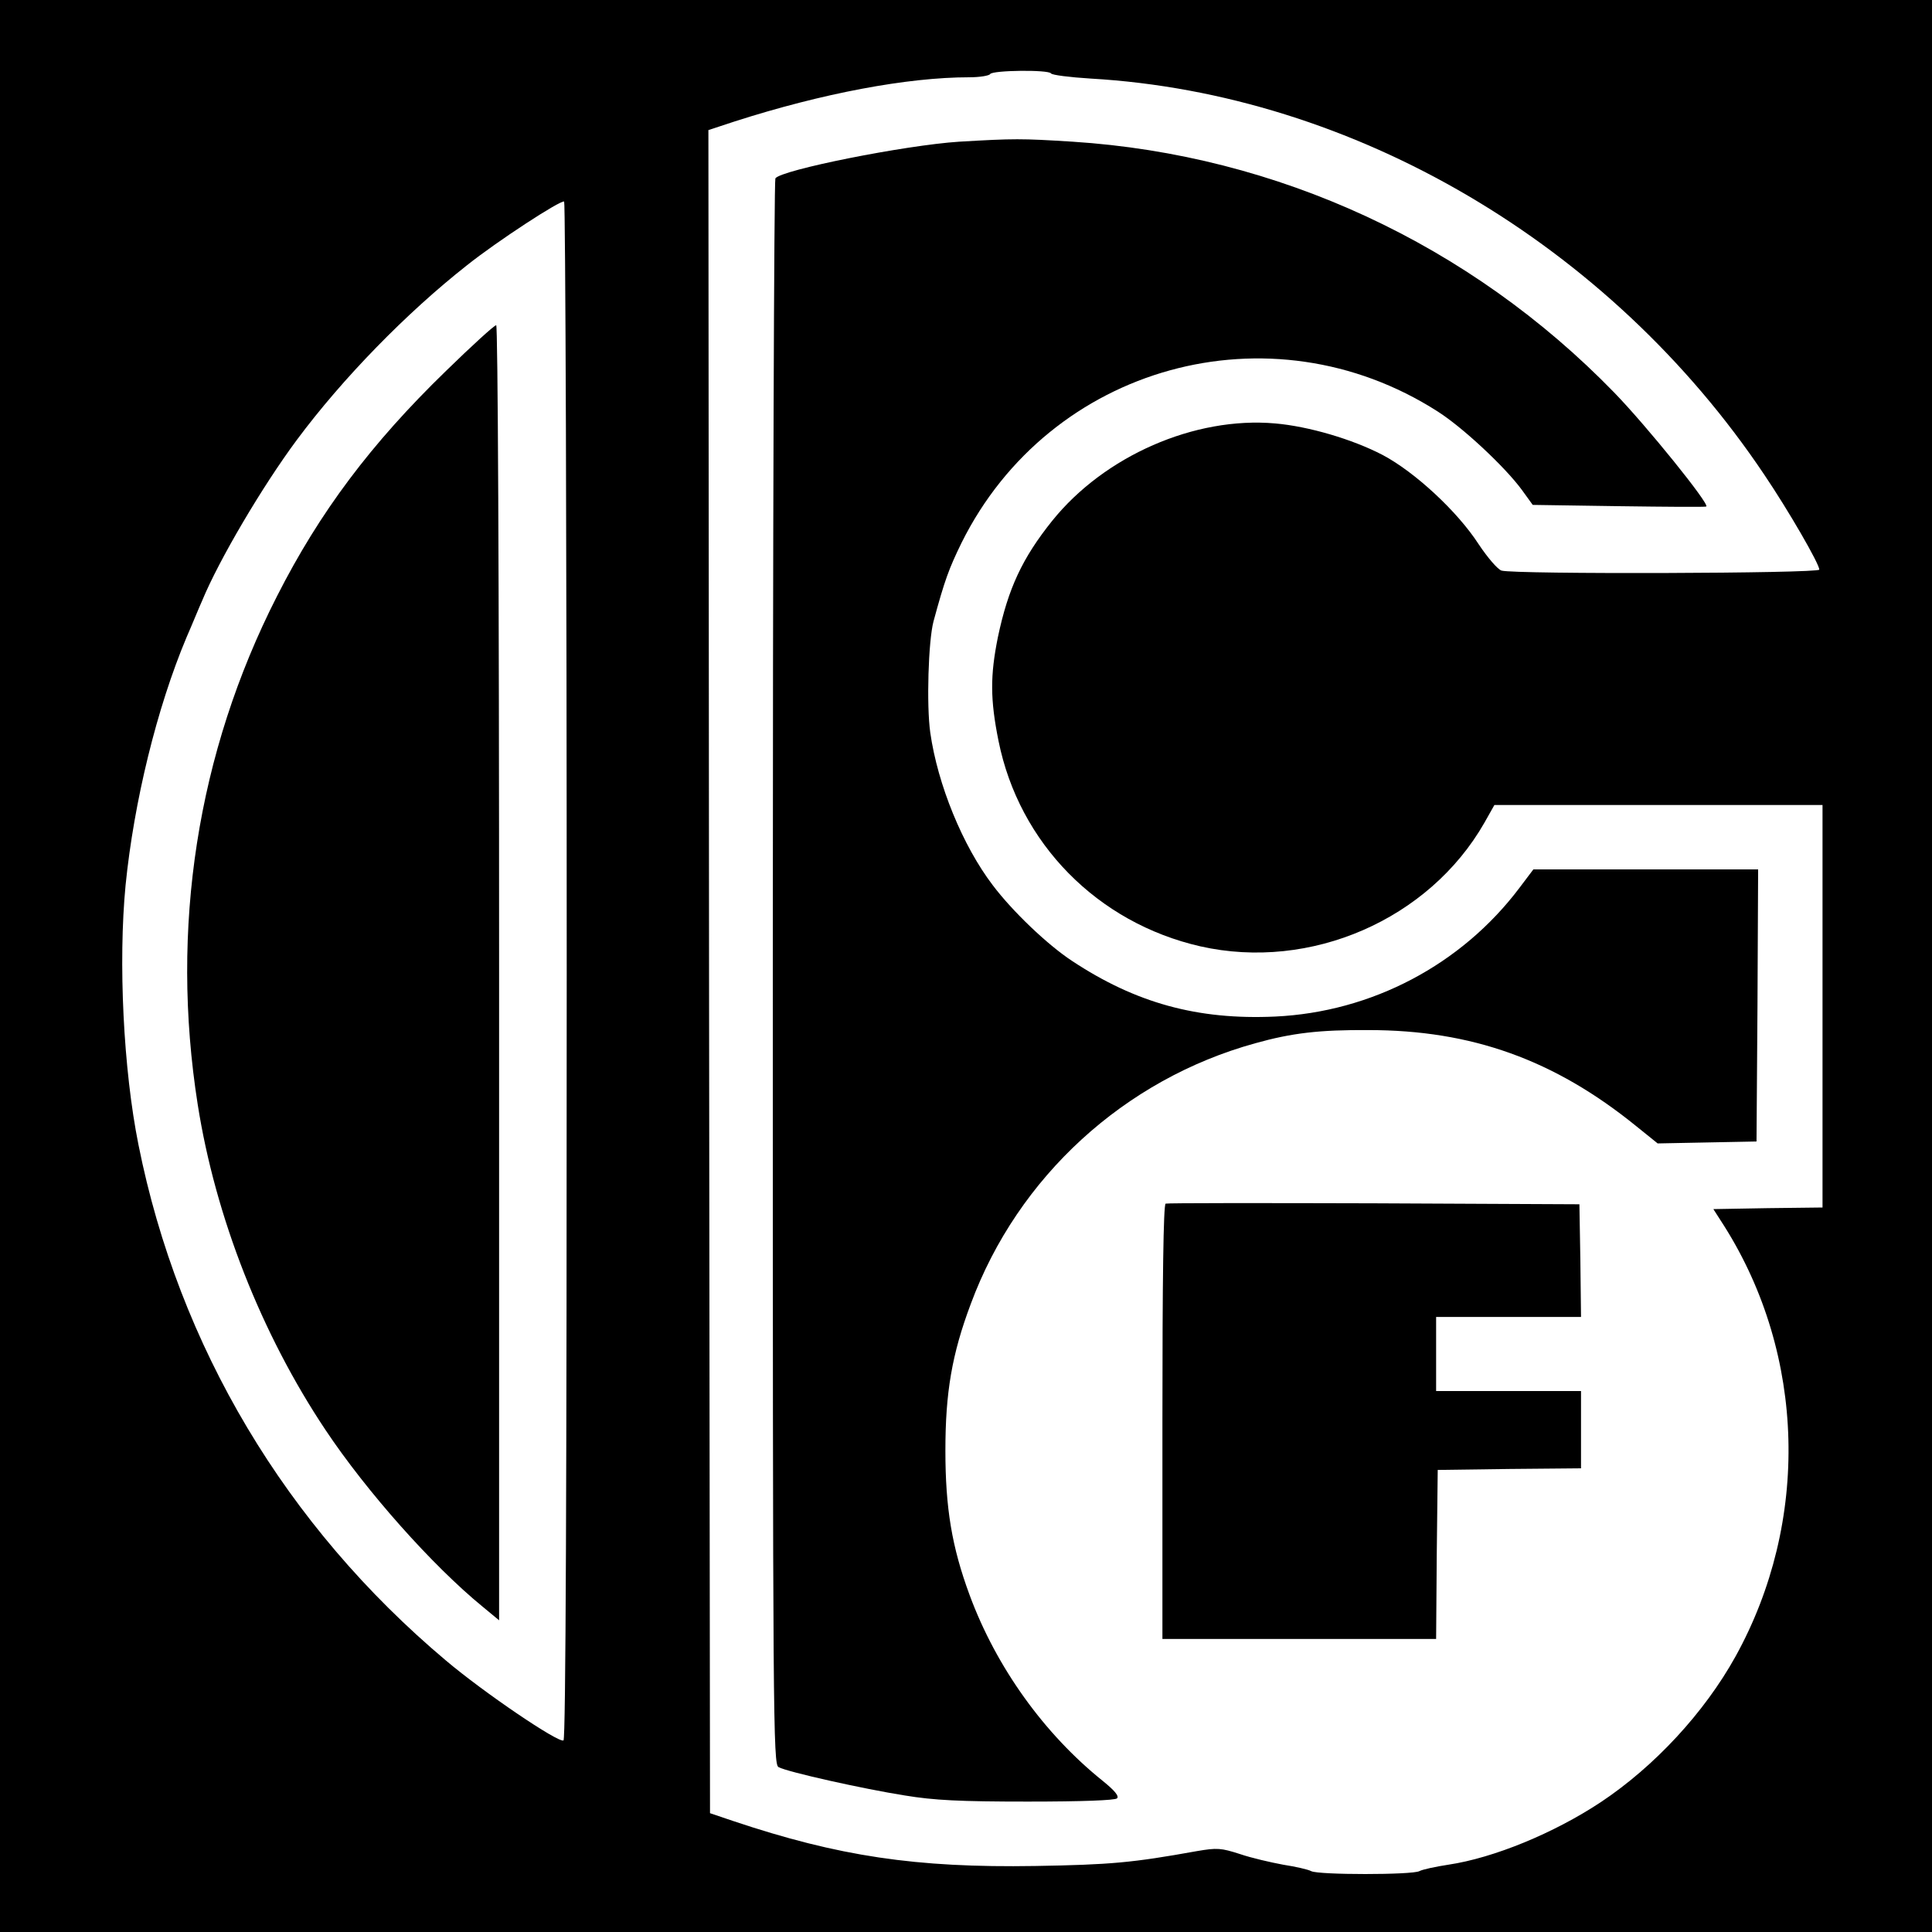 <?xml version="1.0" standalone="no"?>
<!DOCTYPE svg PUBLIC "-//W3C//DTD SVG 20010904//EN"
 "http://www.w3.org/TR/2001/REC-SVG-20010904/DTD/svg10.dtd">
<svg version="1.0" xmlns="http://www.w3.org/2000/svg"
 width="600pt" height="600pt" viewBox="0 0 600 600"
 preserveAspectRatio="xMidYMid meet">
<g transform="translate(0,600) scale(0.1,-0.1)"
fill="#000000" stroke="none">
<path d="M0 3000 l0 -3000 3000 0 3000 0 0 3000 0 3000 -3000 0 -3000 0 0
-3000z m3264 2772 c3 -5 58 -12 123 -16 817 -47 1612 -514 2092 -1230 75 -111
171 -277 171 -295 0 -12 -946 -15 -987 -3 -12 4 -43 40 -71 82 -66 102 -198
224 -298 277 -94 49 -230 89 -334 98 -250 22 -530 -101 -692 -302 -93 -116
-137 -210 -169 -362 -24 -119 -24 -193 2 -322 64 -318 307 -565 627 -638 342
-77 710 83 882 384 l31 55 510 0 509 0 0 -625 0 -625 -169 -2 -170 -3 34 -53
c253 -401 266 -918 35 -1336 -97 -175 -252 -342 -419 -453 -145 -96 -332 -173
-473 -194 -40 -6 -81 -15 -90 -20 -23 -12 -313 -12 -336 0 -9 5 -48 14 -87 20
-38 7 -99 21 -134 33 -59 19 -71 20 -135 9 -200 -36 -267 -42 -501 -46 -371
-6 -611 30 -939 140 l-71 24 -3 2613 -2 2614 82 27 c271 87 536 137 728 137
33 0 62 5 65 10 7 12 182 14 189 2z m-1504 -2787 c0 -1604 -3 -2386 -10 -2390
-15 -9 -248 149 -365 248 -497 418 -830 976 -955 1602 -47 234 -63 567 -40
806 26 259 97 550 189 769 18 41 39 93 49 115 52 126 187 355 294 499 142 191
340 394 528 542 94 75 292 204 302 198 4 -3 8 -1078 8 -2389z"/>
<path d="M2979 5560 c-169 -11 -554 -88 -571 -114 -4 -6 -8 -1117 -8 -2468 0
-2330 1 -2458 18 -2466 27 -15 265 -68 392 -88 91 -15 170 -19 382 -19 170 0
271 4 277 10 7 7 -7 24 -44 54 -182 146 -331 353 -414 578 -55 149 -75 270
-75 448 0 180 20 299 79 456 146 394 477 697 883 809 114 32 200 42 352 41
320 0 577 -92 831 -298 l67 -54 153 3 154 3 3 423 2 422 -349 0 -349 0 -43
-57 c-180 -239 -459 -386 -759 -400 -241 -11 -433 42 -631 173 -76 50 -185
154 -246 235 -93 122 -171 312 -194 474 -12 85 -6 284 10 345 35 129 48 164
87 244 274 552 959 741 1479 408 77 -49 208 -171 261 -243 l34 -47 268 -4
c147 -2 269 -3 271 -1 11 7 -185 250 -286 354 -448 461 -1045 738 -1682 779
-160 10 -181 10 -352 0z"/>
<path d="M3620 2262 c-7 -3 -10 -238 -10 -678 l0 -674 425 0 425 0 2 263 3
262 223 3 222 2 0 120 0 120 -225 0 -225 0 0 115 0 115 225 0 225 0 -2 175 -3
175 -638 3 c-350 1 -642 1 -647 -1z"/>
<path d="M1385 4848 c-233 -226 -392 -438 -525 -700 -248 -487 -332 -1031
-246 -1578 55 -350 198 -713 397 -1011 128 -192 333 -422 487 -548 l52 -43 0
2011 c0 1254 -4 2011 -9 2011 -6 0 -76 -64 -156 -142z"/>
</g>
</svg>
